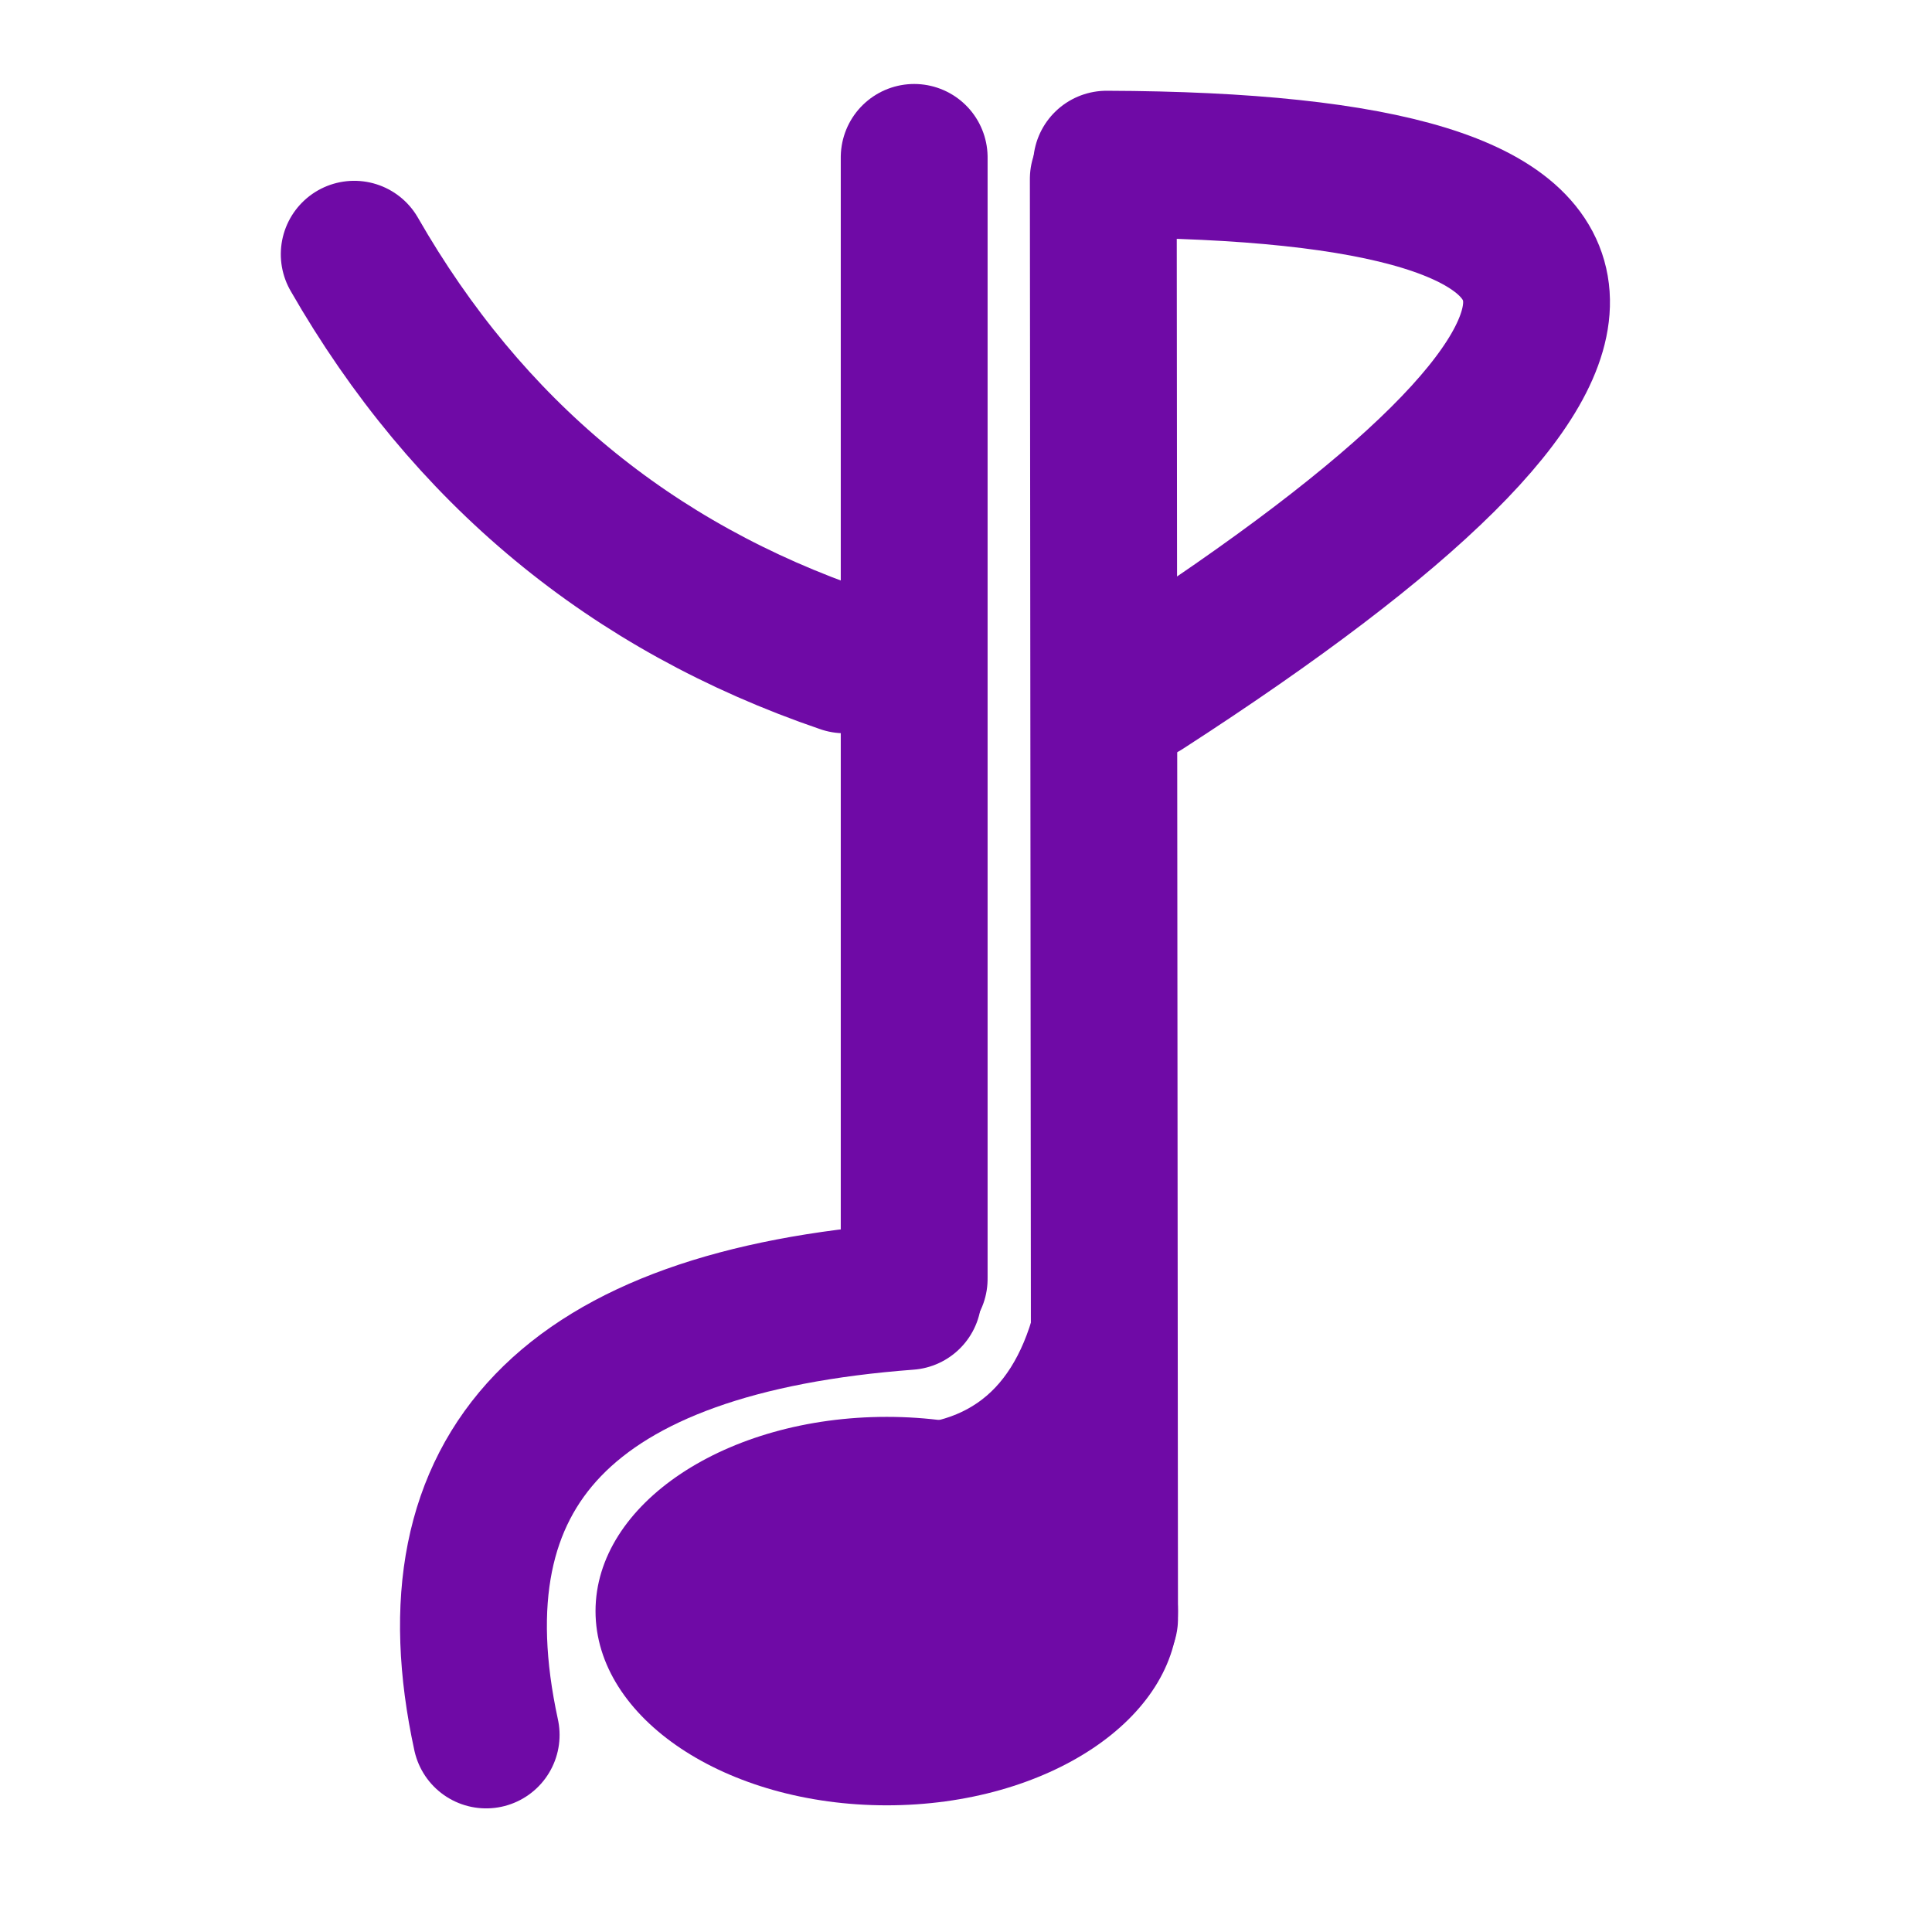 <svg xmlns="http://www.w3.org/2000/svg" xmlns:xlink="http://www.w3.org/1999/xlink" width="1080" zoomAndPan="magnify" viewBox="0 0 810 810" height="1080" preserveAspectRatio="xMidYMid meet" version="1.0"><defs><clipPath id="4d85c0c71f"><path d="M 249.676 594.027 L 493.977 594.027 L 493.977 756.891 L 249.676 756.891 Z M 249.676 594.027 " clip-rule="nonzero"/></clipPath><clipPath id="ac7b0023b3"><path d="M 371.77 594.027 C 304.34 594.027 249.676 630.484 249.676 675.457 C 249.676 720.434 304.34 756.891 371.77 756.891 C 439.199 756.891 493.859 720.434 493.859 675.457 C 493.859 630.484 439.199 594.027 371.77 594.027 Z M 371.77 594.027 " clip-rule="nonzero"/></clipPath></defs><path stroke-linecap="round" transform="matrix(1.596, -1.629, 1.629, 1.596, 348.253, 612.261)" fill="none" stroke-linejoin="miter" d="M 9.475 9.734 C 22.627 22.017 37.978 21.755 55.528 8.949 " stroke="#6f0aa6" stroke-width="13" stroke-opacity="1" stroke-miterlimit="4"/><path stroke-linecap="round" transform="matrix(0, -2.28, 2.28, 0, 352.494, 566.949)" fill="none" stroke-linejoin="miter" d="M 13.501 13.5 C 82.24 13.5 150.979 13.5 219.719 13.5 " stroke="#6f0aa6" stroke-width="27" stroke-opacity="1" stroke-miterlimit="4"/><g clip-path="url(#4d85c0c71f)"><g clip-path="url(#ac7b0023b3)"><path fill="#6f0aa6" d="M 249.676 594.027 L 493.977 594.027 L 493.977 756.891 L 249.676 756.891 Z M 249.676 594.027 " fill-opacity="1" fill-rule="nonzero"/></g></g><path stroke-linecap="round" transform="matrix(-1.553, 1.67, -1.67, -1.553, 442.354, 540.541)" fill="none" stroke-linejoin="miter" d="M 19.364 18.893 C 65.275 61.378 102.562 62.015 131.227 20.802 " stroke="#6f0aa6" stroke-width="27" stroke-opacity="1" stroke-miterlimit="4"/><path stroke-linecap="round" transform="matrix(-0.19, -2.272, 2.272, -0.19, 441.32, 333.187)" fill="none" stroke-linejoin="miter" d="M 18.298 18.179 C 73.633 121.857 105.774 122.314 114.72 19.547 " stroke="#6f0aa6" stroke-width="27" stroke-opacity="1" stroke-miterlimit="4"/><path stroke-linecap="round" transform="matrix(1.757, 1.454, -1.454, 1.757, 142.085, 49.473)" fill="none" stroke-linejoin="miter" d="M 18.14 17.497 C 57.343 32.189 96.325 32.189 135.084 17.497 " stroke="#6f0aa6" stroke-width="27" stroke-opacity="1" stroke-miterlimit="4"/><path stroke-linecap="round" transform="matrix(-0.002, -2.28, 2.28, -0.002, 432.339, 709.751)" fill="none" stroke-linejoin="miter" d="M 13.598 13.501 C 101.858 13.499 190.118 13.499 278.376 13.5 " stroke="#6f0aa6" stroke-width="27" stroke-opacity="1" stroke-miterlimit="4"/></svg>